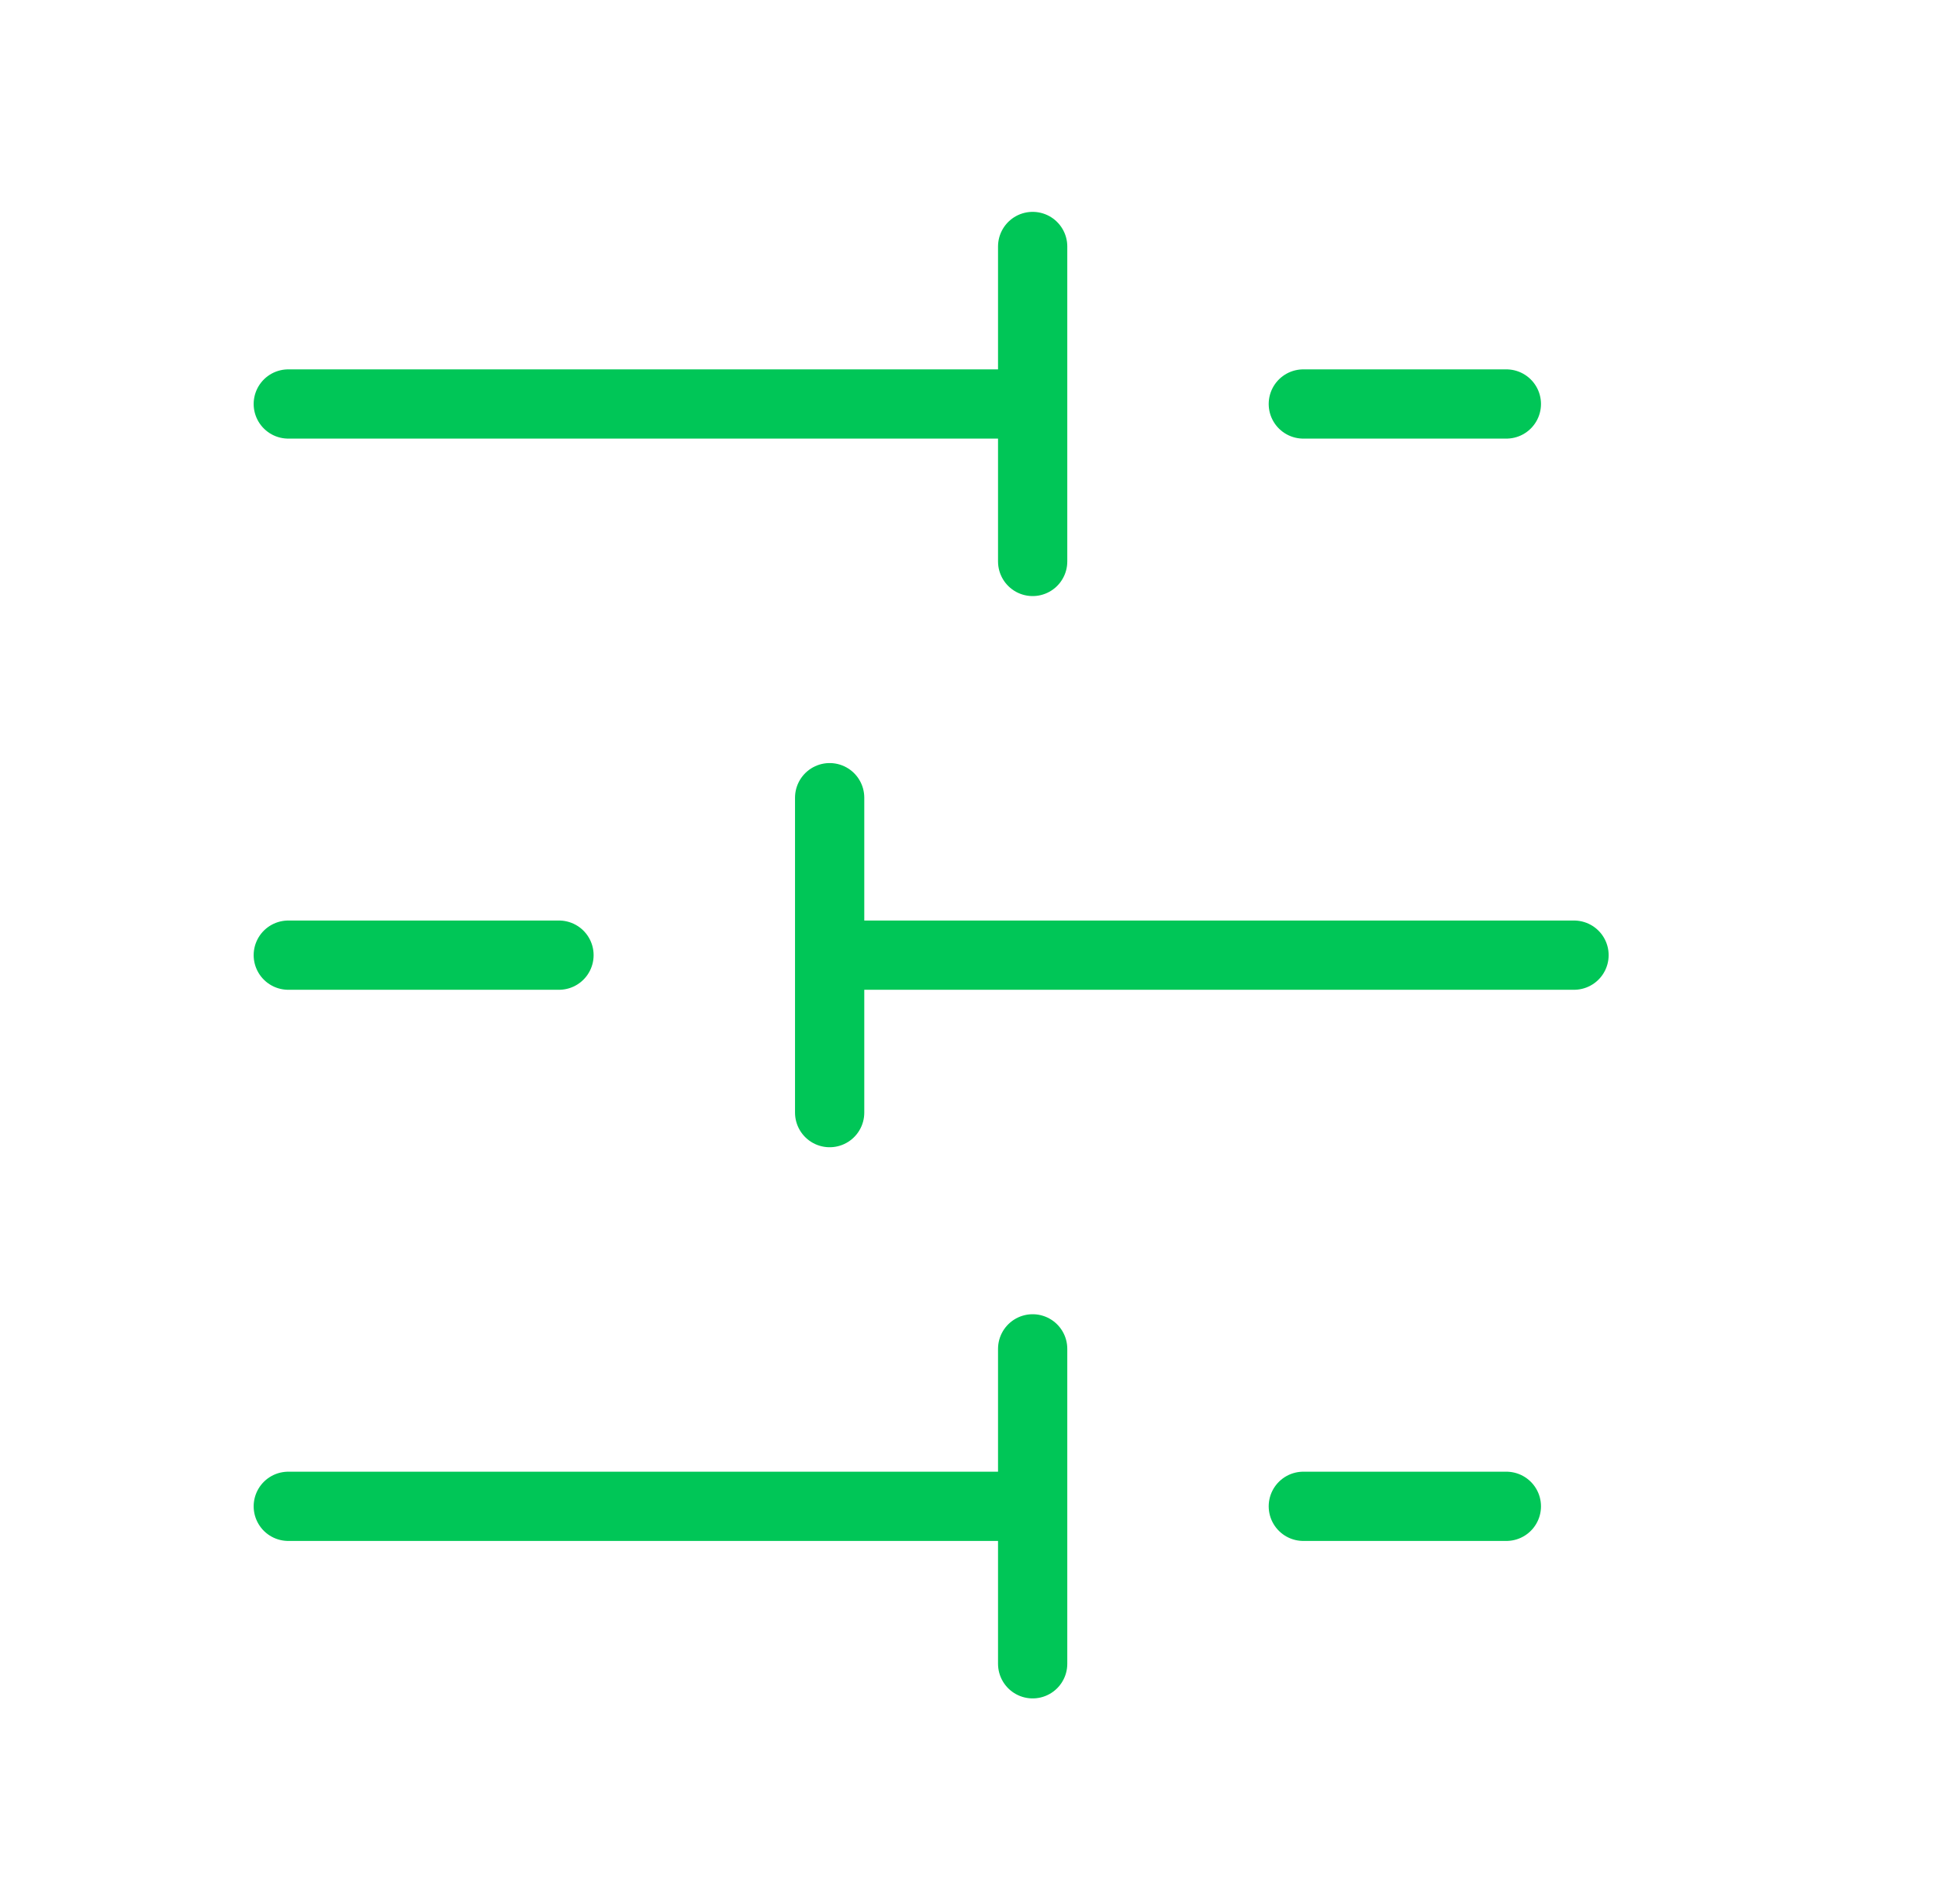 <svg width="56" height="55" viewBox="0 0 56 55" fill="none" xmlns="http://www.w3.org/2000/svg">
<path d="M29.824 43.506H8.326M43.505 11.668H37.641H43.505ZM29.824 7.119V16.216V7.119ZM29.824 11.668H8.326H29.824ZM16.144 27.587H8.326H16.144ZM23.961 23.039V32.135V23.039ZM45.459 27.587H23.961H45.459ZM43.505 43.506H37.641H43.505ZM29.824 38.958V48.054V38.958Z" stroke="#00C657" stroke-width="2" stroke-linecap="round" stroke-linejoin="round"/>
</svg>
